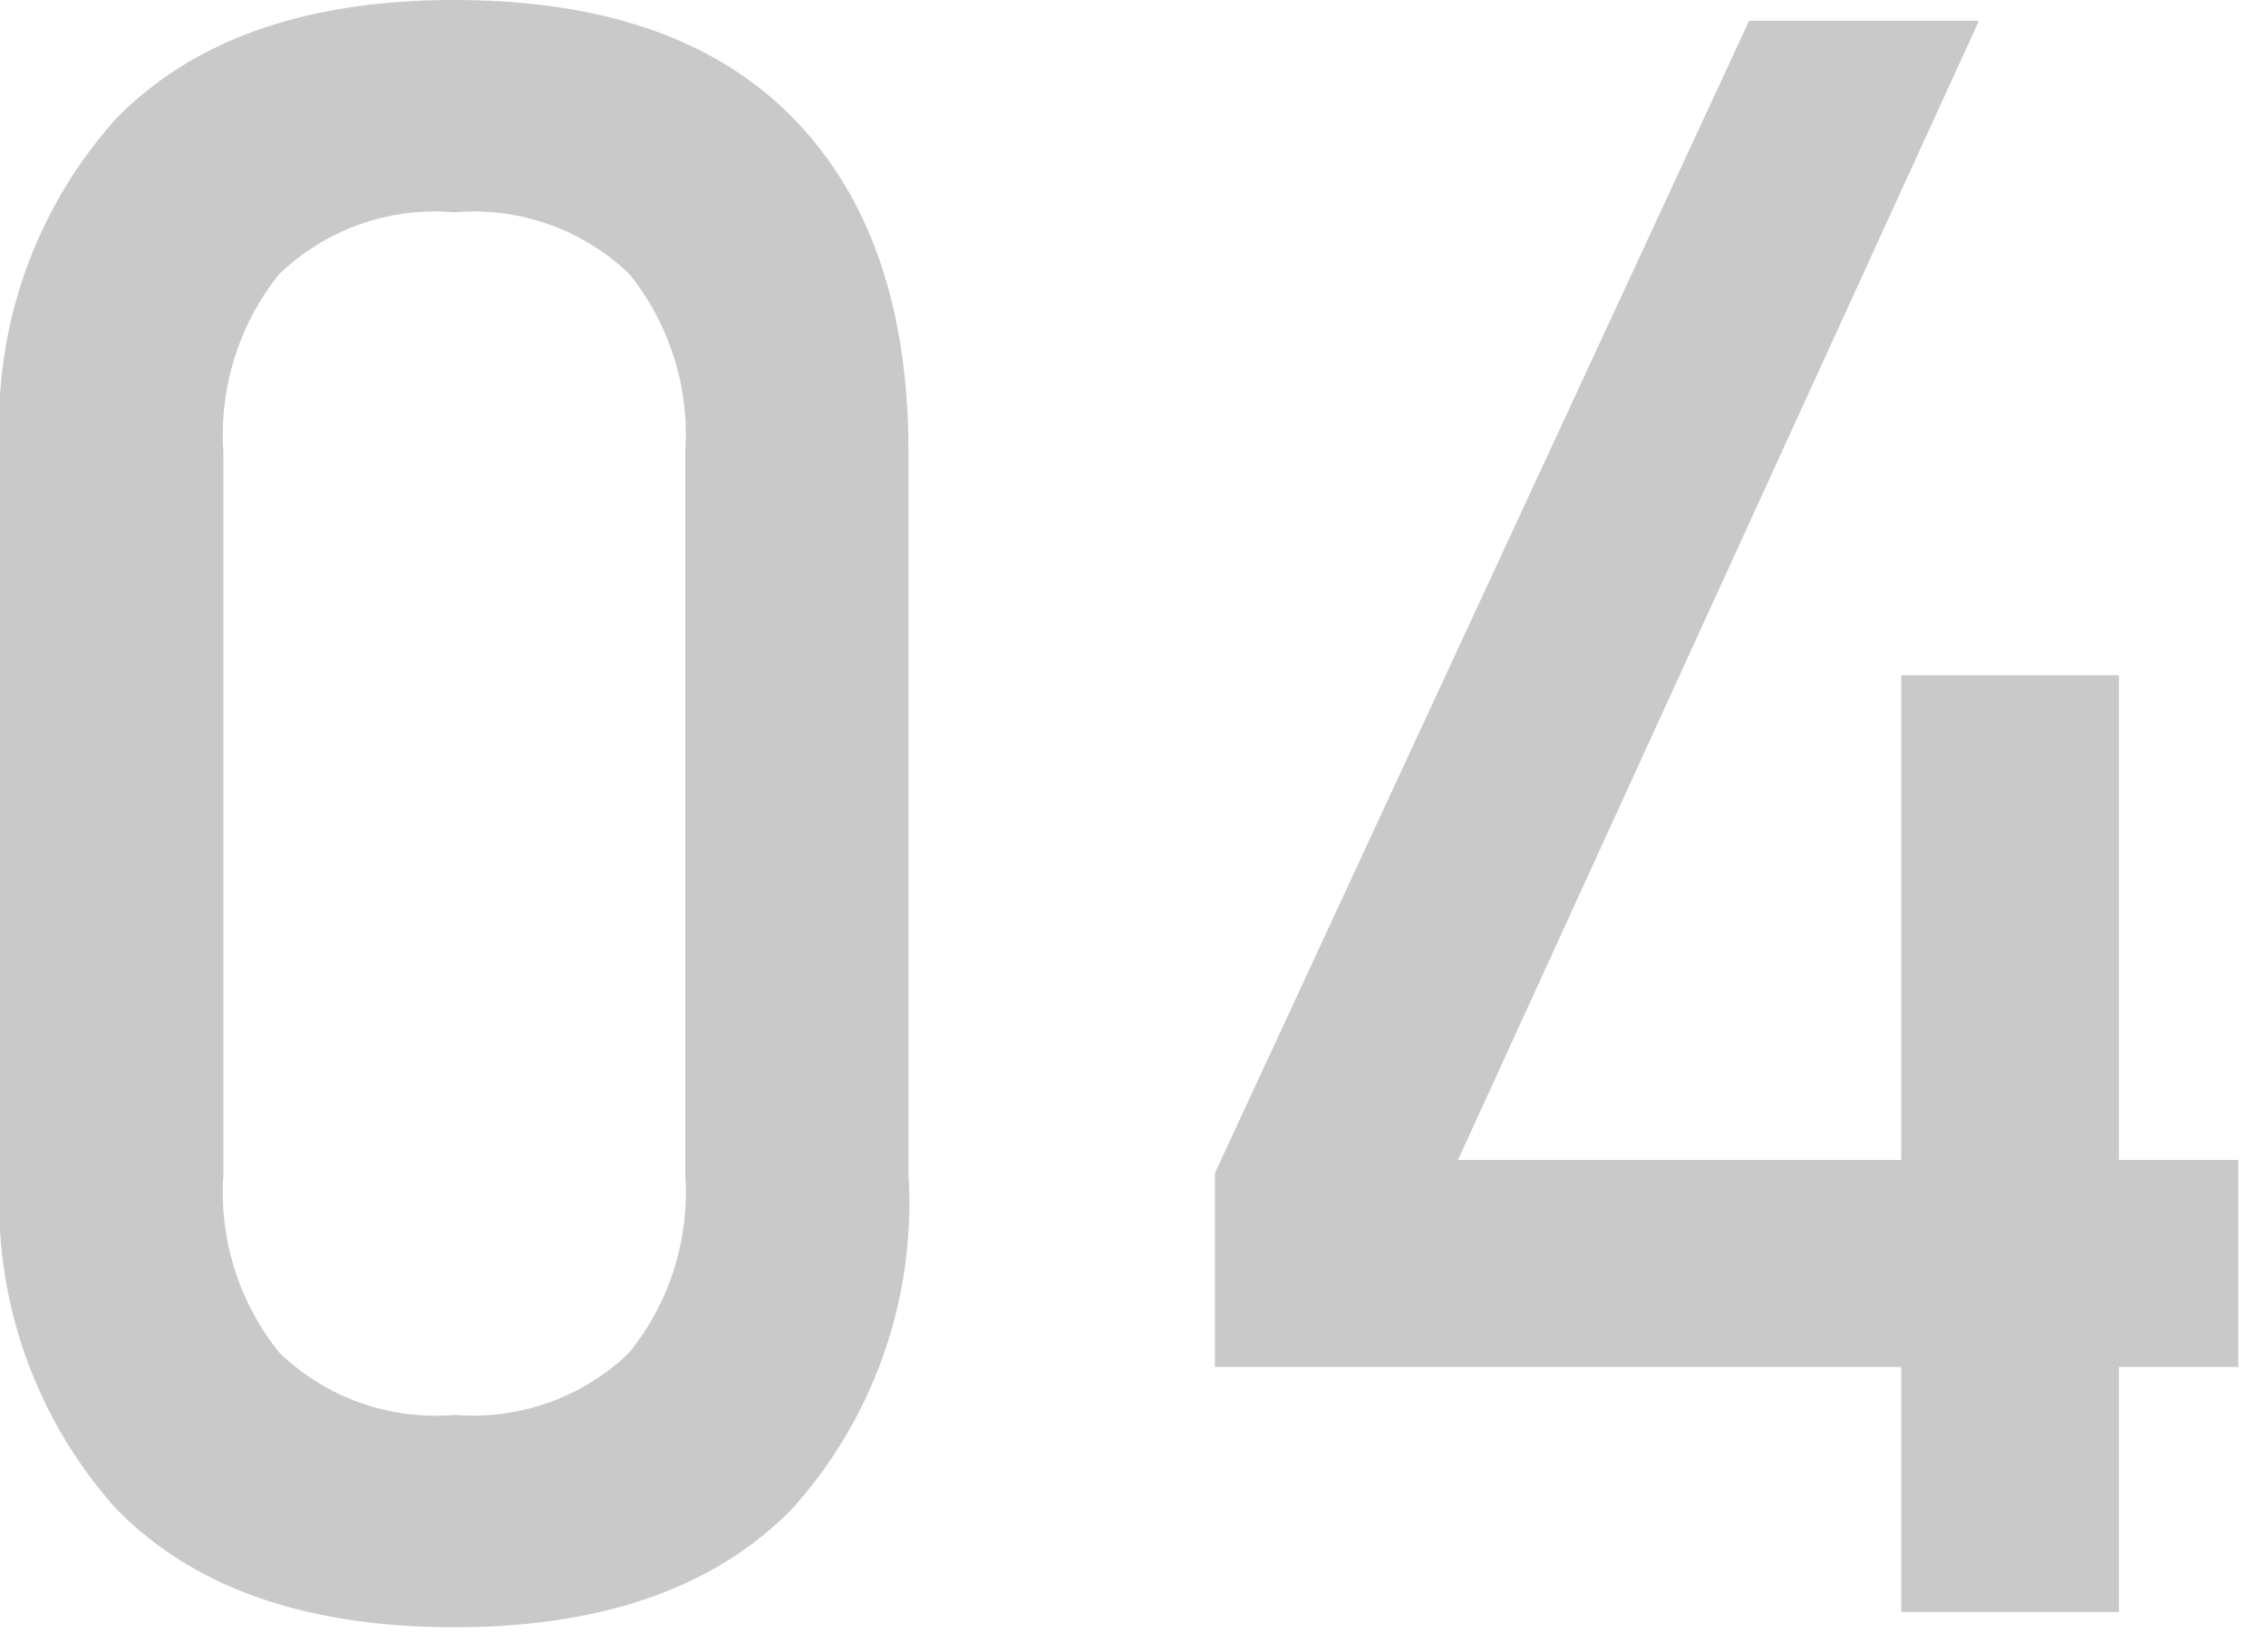 <svg xmlns="http://www.w3.org/2000/svg" xmlns:xlink="http://www.w3.org/1999/xlink" width="48" height="35" viewBox="0 0 48 35">
  <defs>
    <clipPath id="clip-path">
      <rect id="長方形_15435" data-name="長方形 15435" width="48" height="35" transform="translate(921 5782)" fill="#fff" stroke="#707070" stroke-width="1"/>
    </clipPath>
  </defs>
  <g id="マスクグループ_7548" data-name="マスクグループ 7548" transform="translate(-921 -5782)" clip-path="url(#clip-path)">
    <path id="パス_5375" data-name="パス 5375" d="M-36.162-33.086q-4.73,0-7.176-2.527a9.713,9.713,0,0,1-2.446-7.048V-57.987a9.677,9.677,0,0,1,2.458-7.06q2.458-2.516,7.164-2.516,4.73,0,7.176,2.5t2.446,7.072v15.325A9.677,9.677,0,0,1-29-35.6Q-31.455-33.086-36.162-33.086Zm0-4.5a4.768,4.768,0,0,0,3.7-1.31,5.4,5.4,0,0,0,1.194-3.768V-57.987a5.438,5.438,0,0,0-1.182-3.768,4.762,4.762,0,0,0-3.71-1.31,4.762,4.762,0,0,0-3.71,1.31,5.438,5.438,0,0,0-1.182,3.768v15.325a5.4,5.4,0,0,0,1.194,3.768A4.768,4.768,0,0,0-36.162-37.584Zm16.114-5.124L-8.734-67.122h4.869L-14.9-42.986H1.63V-38.6H-20.048ZM-5.511-53.257H-.9v19.847H-5.511Z" transform="translate(966.784 5849.563)" fill="#c9c9c9"/>
  </g>
</svg>

